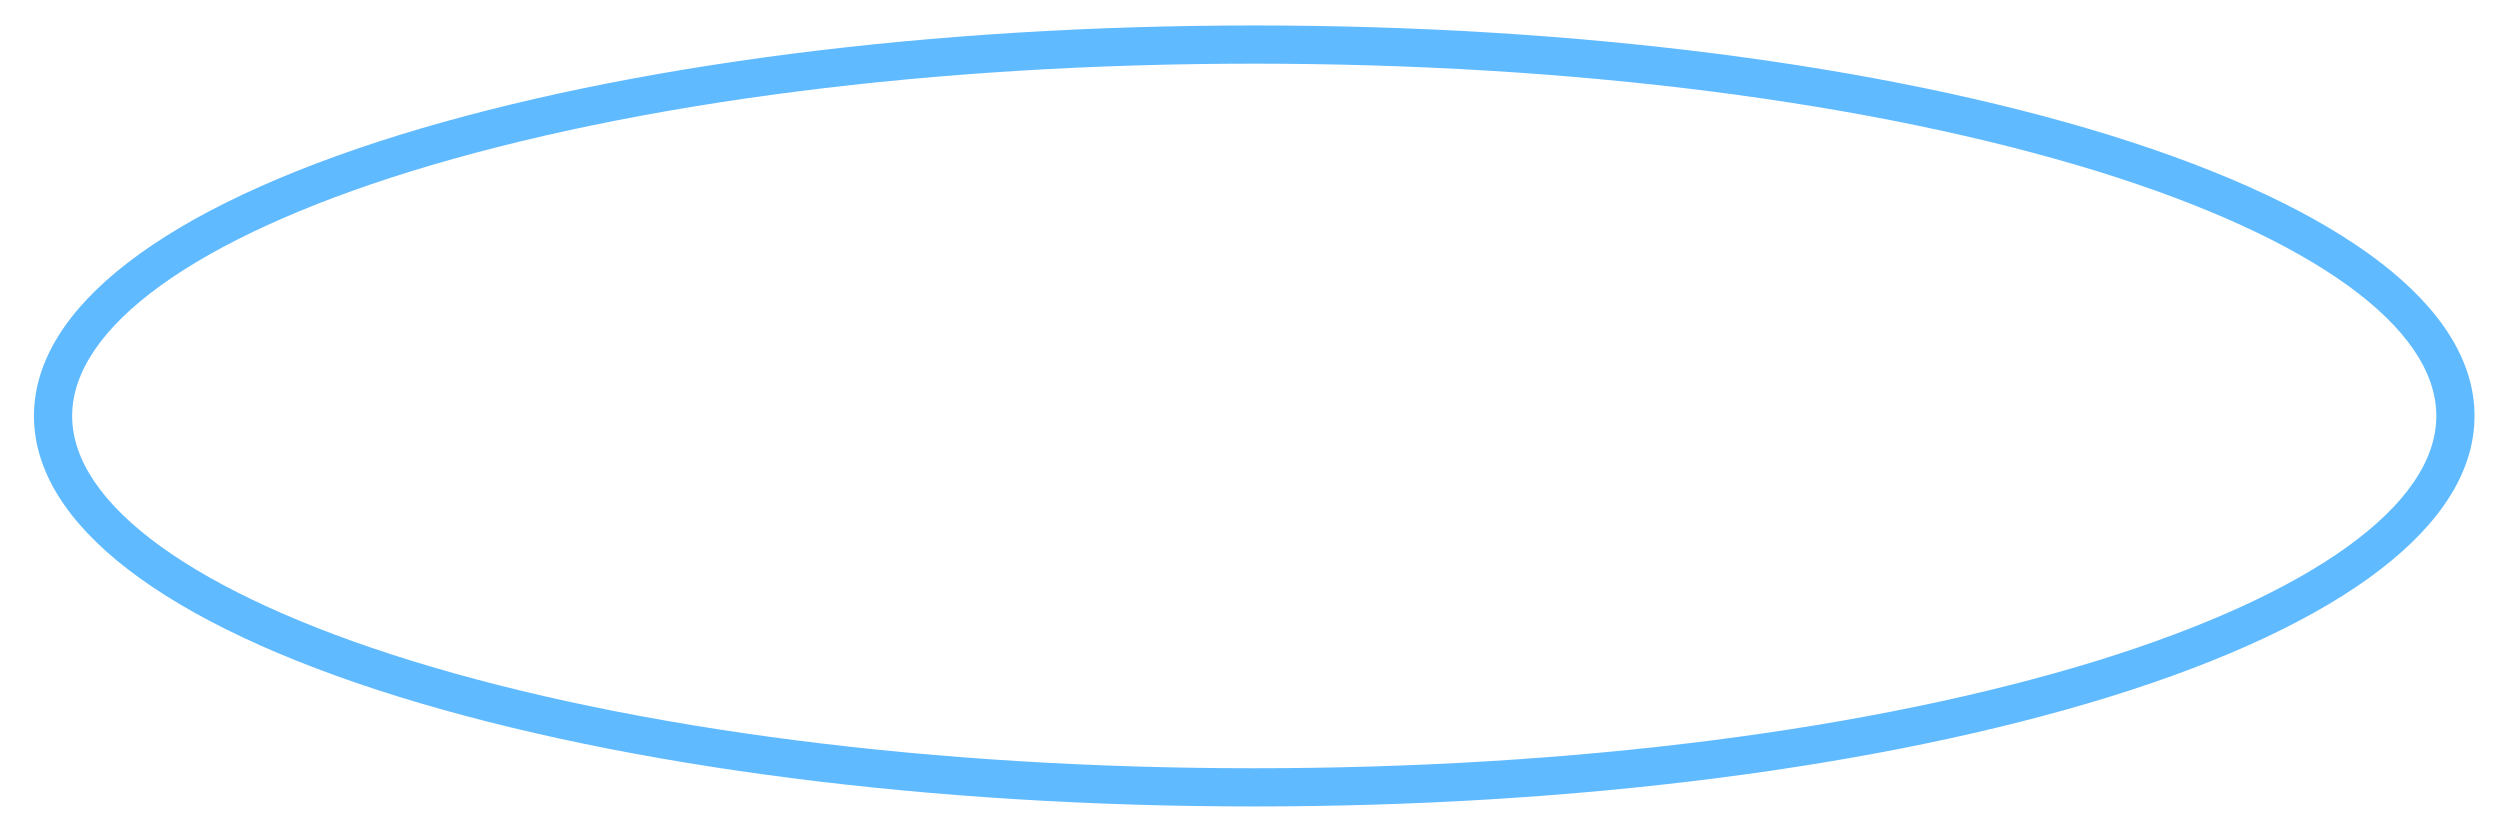   <svg xmlns="http://www.w3.org/2000/svg" x="0px" y="0px" viewBox="0 0 589 197" style="vertical-align: middle; max-width: 100%; width: 100%;" width="100%">
   <g>
    <path d="M295.5,190c-76,0-147.6-9.2-201.4-25.8C38.6,147,8,123.5,8,98s30.6-49,86.1-66.2    C147.9,15.2,219.5,6,295.5,6s147.6,9.2,201.4,25.8C552.4,49,583,72.5,583,98s-30.6,49-86.1,66.2C443.1,180.8,371.5,190,295.5,190z     M295.5,15c-75.2,0-145.7,9-198.8,25.4C46.1,56.1,17,77.1,17,98s29.1,41.9,79.7,57.6c53,16.4,123.6,25.4,198.8,25.4    s145.7-9,198.8-25.4C544.9,139.9,574,118.9,574,98s-29.1-41.9-79.7-57.6C441.2,24,370.7,15,295.5,15z" fill="rgb(95,186,255)">
    </path>
   </g>
  </svg>
